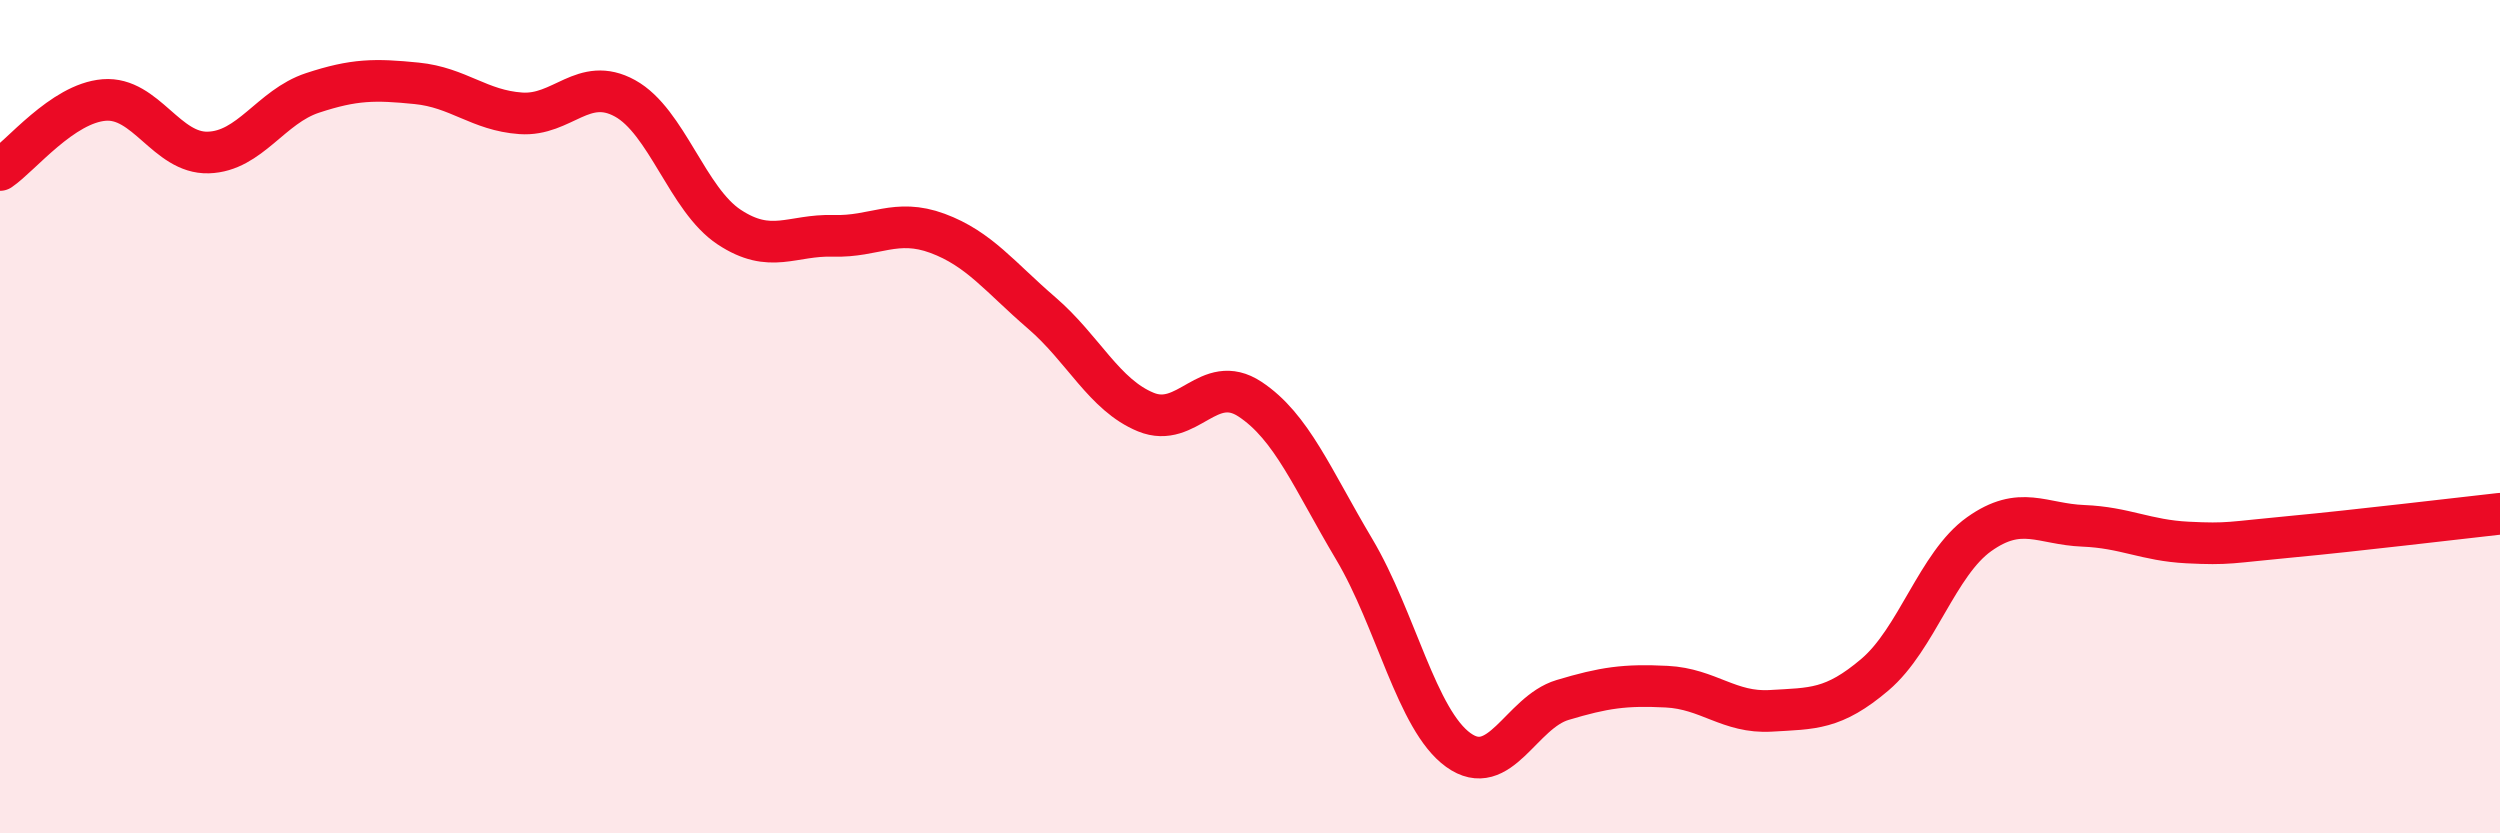 
    <svg width="60" height="20" viewBox="0 0 60 20" xmlns="http://www.w3.org/2000/svg">
      <path
        d="M 0,4.08 C 0.5,3.74 1.5,2.48 2.5,2.4 C 3.5,2.32 4,3.69 5,3.66 C 6,3.63 6.5,2.56 7.5,2.23 C 8.5,1.9 9,1.9 10,2 C 11,2.1 11.5,2.65 12.5,2.72 C 13.5,2.79 14,1.81 15,2.36 C 16,2.91 16.5,4.79 17.5,5.45 C 18.5,6.11 19,5.63 20,5.66 C 21,5.69 21.5,5.23 22.5,5.6 C 23.5,5.97 24,6.65 25,7.51 C 26,8.37 26.5,9.48 27.5,9.89 C 28.5,10.3 29,8.92 30,9.58 C 31,10.24 31.5,11.5 32.5,13.18 C 33.5,14.86 34,17.28 35,18 C 36,18.72 36.5,17.1 37.5,16.8 C 38.5,16.5 39,16.43 40,16.48 C 41,16.53 41.5,17.12 42.5,17.06 C 43.5,17 44,17.04 45,16.19 C 46,15.34 46.5,13.53 47.5,12.82 C 48.5,12.11 49,12.58 50,12.62 C 51,12.66 51.5,12.97 52.5,13.02 C 53.5,13.07 53.5,13.02 55,12.88 C 56.5,12.74 59,12.44 60,12.33L60 20L0 20Z"
        fill="#EB0A25"
        opacity="0.1"
        stroke-linecap="round"
        stroke-linejoin="round"
      />
      <path
        d="M 0,4.08 C 0.5,3.74 1.5,2.48 2.5,2.4 C 3.5,2.32 4,3.69 5,3.66 C 6,3.63 6.5,2.56 7.5,2.23 C 8.5,1.9 9,1.9 10,2 C 11,2.1 11.5,2.65 12.5,2.72 C 13.5,2.79 14,1.81 15,2.36 C 16,2.91 16.5,4.79 17.5,5.45 C 18.5,6.11 19,5.63 20,5.66 C 21,5.69 21.5,5.23 22.5,5.6 C 23.5,5.97 24,6.65 25,7.51 C 26,8.37 26.5,9.48 27.5,9.89 C 28.5,10.3 29,8.92 30,9.58 C 31,10.24 31.5,11.5 32.5,13.18 C 33.5,14.86 34,17.28 35,18 C 36,18.72 36.5,17.1 37.5,16.8 C 38.5,16.5 39,16.43 40,16.48 C 41,16.53 41.5,17.12 42.5,17.06 C 43.5,17 44,17.04 45,16.19 C 46,15.34 46.5,13.53 47.5,12.82 C 48.5,12.11 49,12.58 50,12.62 C 51,12.66 51.5,12.97 52.5,13.02 C 53.5,13.07 53.5,13.02 55,12.88 C 56.5,12.74 59,12.44 60,12.33"
        stroke="#EB0A25"
        stroke-width="1"
        fill="none"
        stroke-linecap="round"
        stroke-linejoin="round"
      />
    </svg>
  